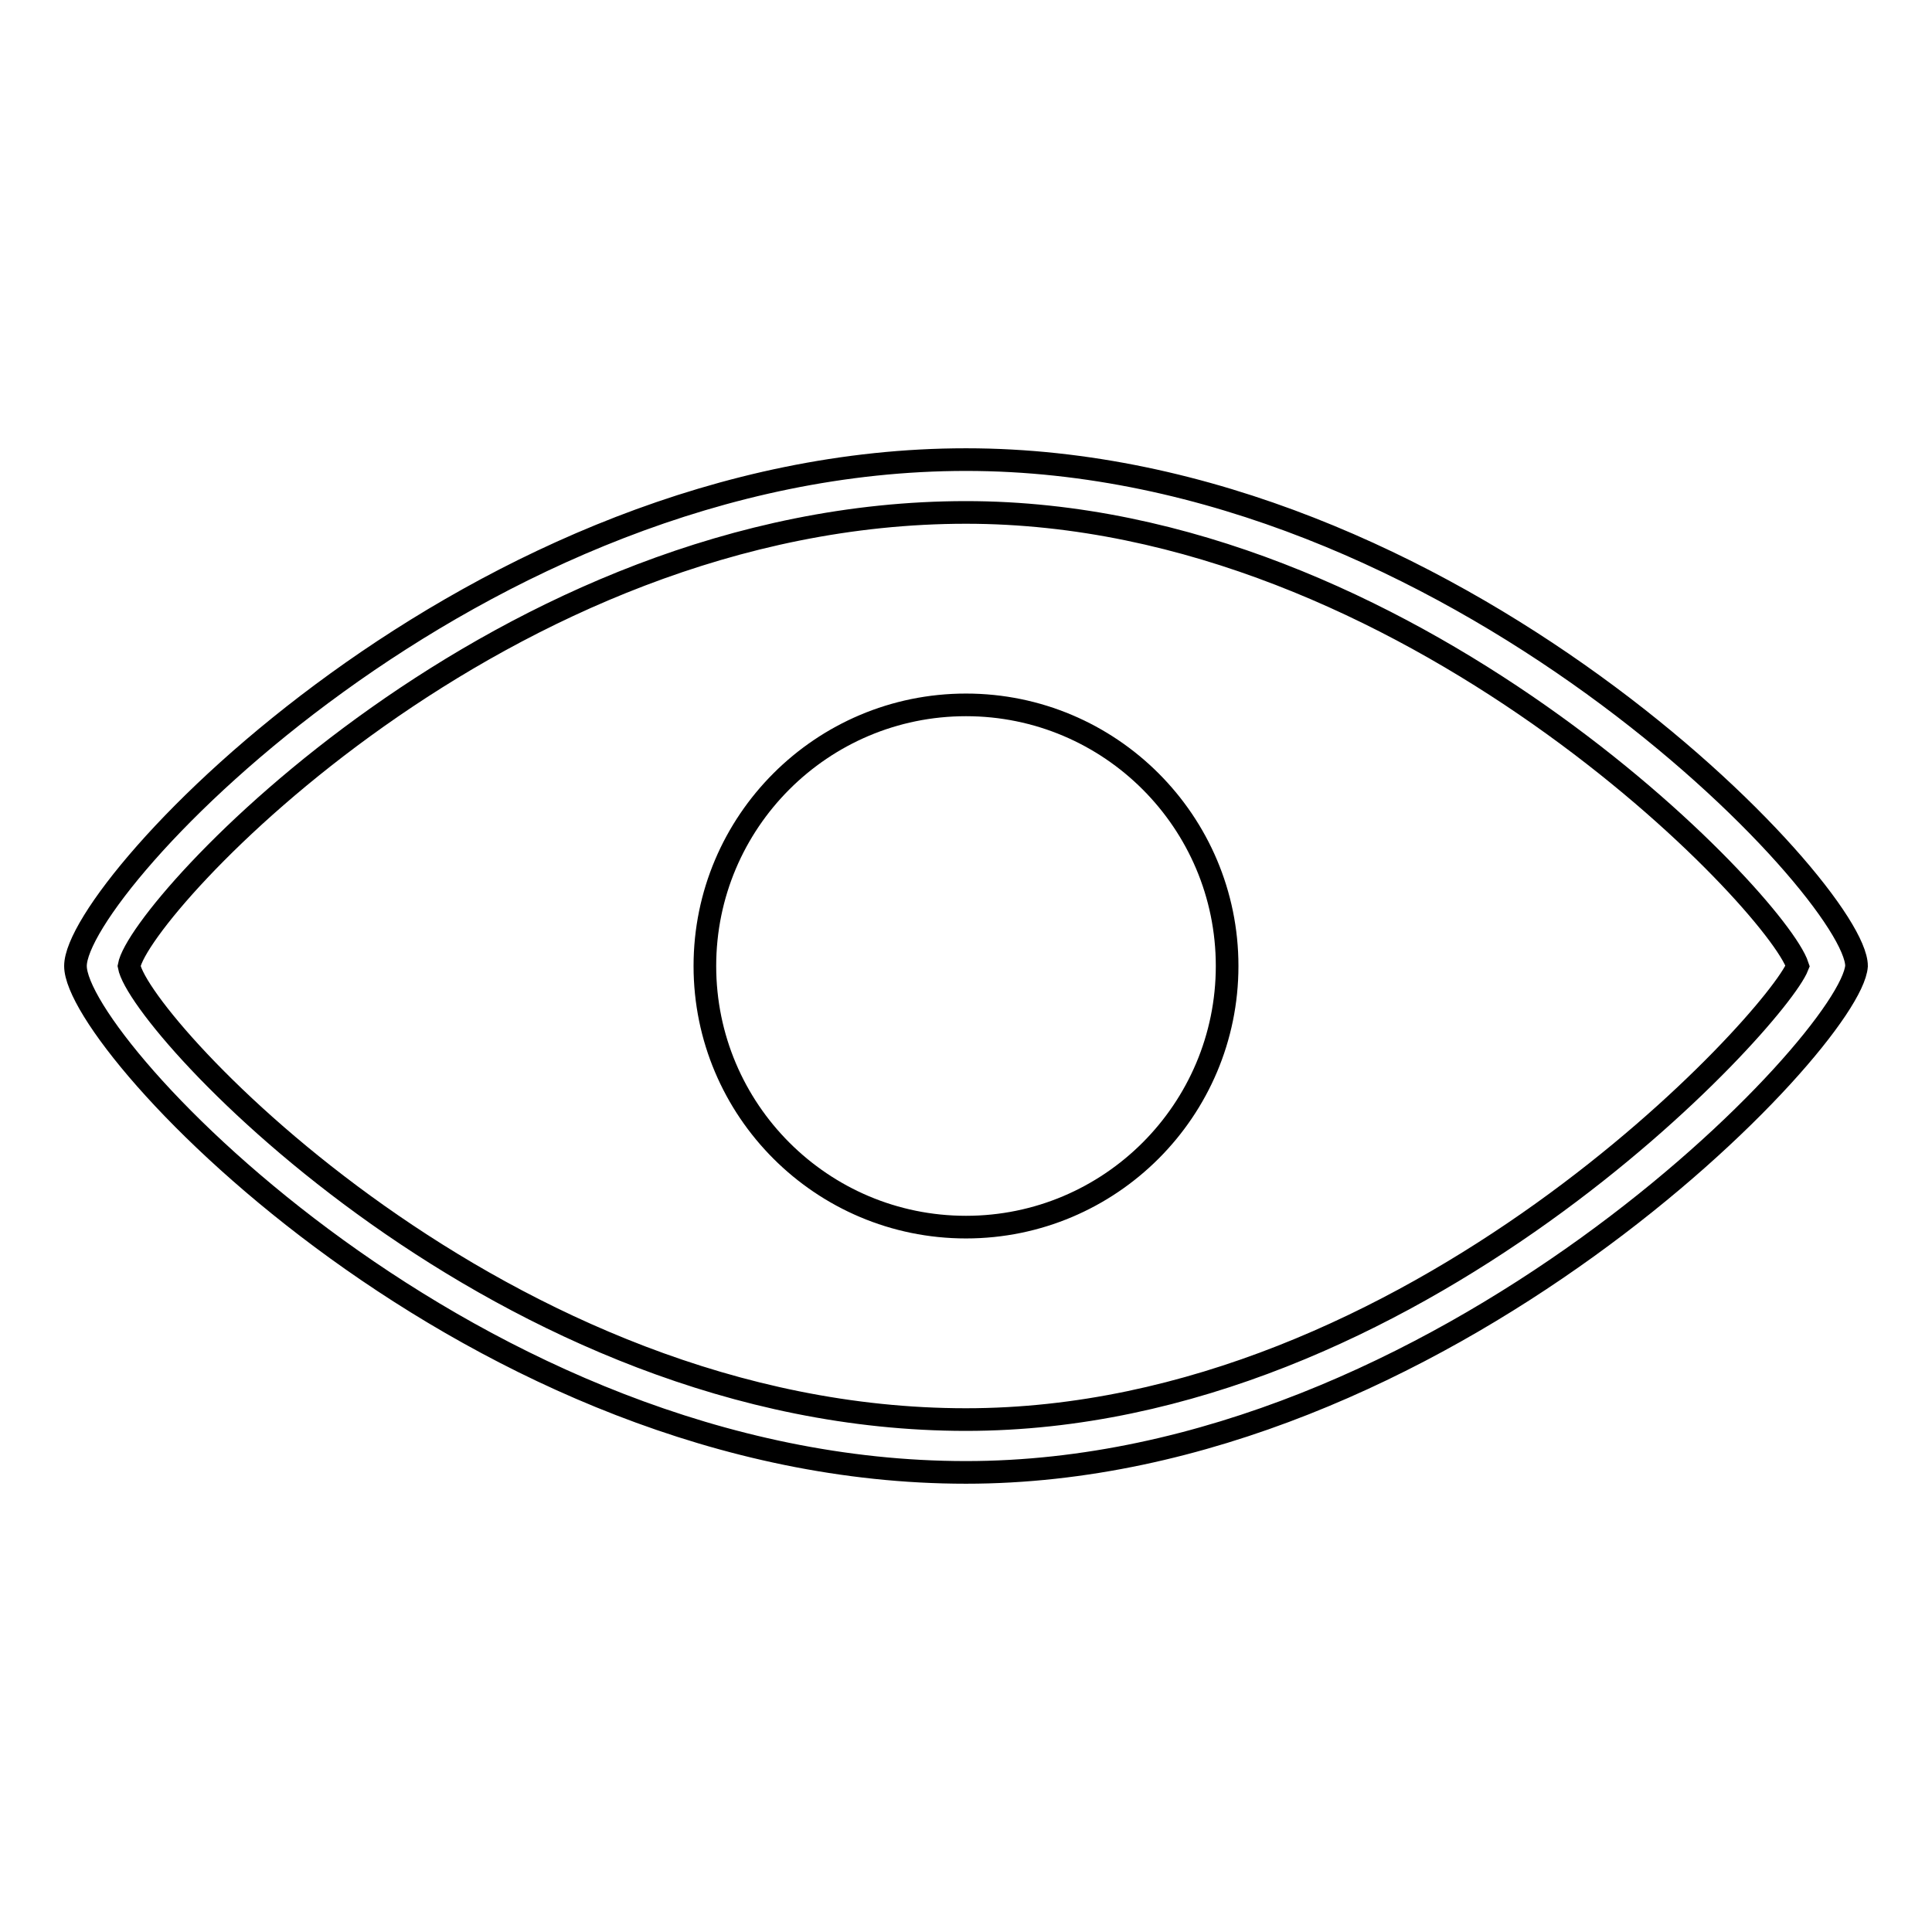 <?xml version="1.0" encoding="utf-8"?>
<!-- Svg Vector Icons : http://www.onlinewebfonts.com/icon -->
<!DOCTYPE svg PUBLIC "-//W3C//DTD SVG 1.1//EN" "http://www.w3.org/Graphics/SVG/1.1/DTD/svg11.dtd">
<svg version="1.1" xmlns="http://www.w3.org/2000/svg" xmlns:xlink="http://www.w3.org/1999/xlink" x="0px" y="0px" viewBox="0 0 256 256" enable-background="new 0 0 256 256" xml:space="preserve">
<g><g><path stroke-width="3" fill-opacity="0" stroke="#000000"  d="M128,195.1c-65,0-118-56.5-118-67.1c0-10.6,53-67.1,118-67.1c64.3,0,118,57.2,118,67.1C245.3,137.9,190.9,195.1,128,195.1z M128,67.9c-61.5,0-109.5,52.3-110.9,60.1c1.4,7.8,49.5,60.1,110.9,60.1c59.4,0,107.4-53,110.2-60.1C235.4,119.5,186.6,67.9,128,67.9z"/><path stroke-width="3" fill-opacity="0" stroke="#000000"  d="M93.4,128c0,19.1,15.5,34.6,34.6,34.6c19.1,0,34.6-15.5,34.6-34.6c0-19.1-15.5-34.6-34.6-34.6C108.9,93.4,93.4,108.9,93.4,128L93.4,128z"/></g></g>
</svg>